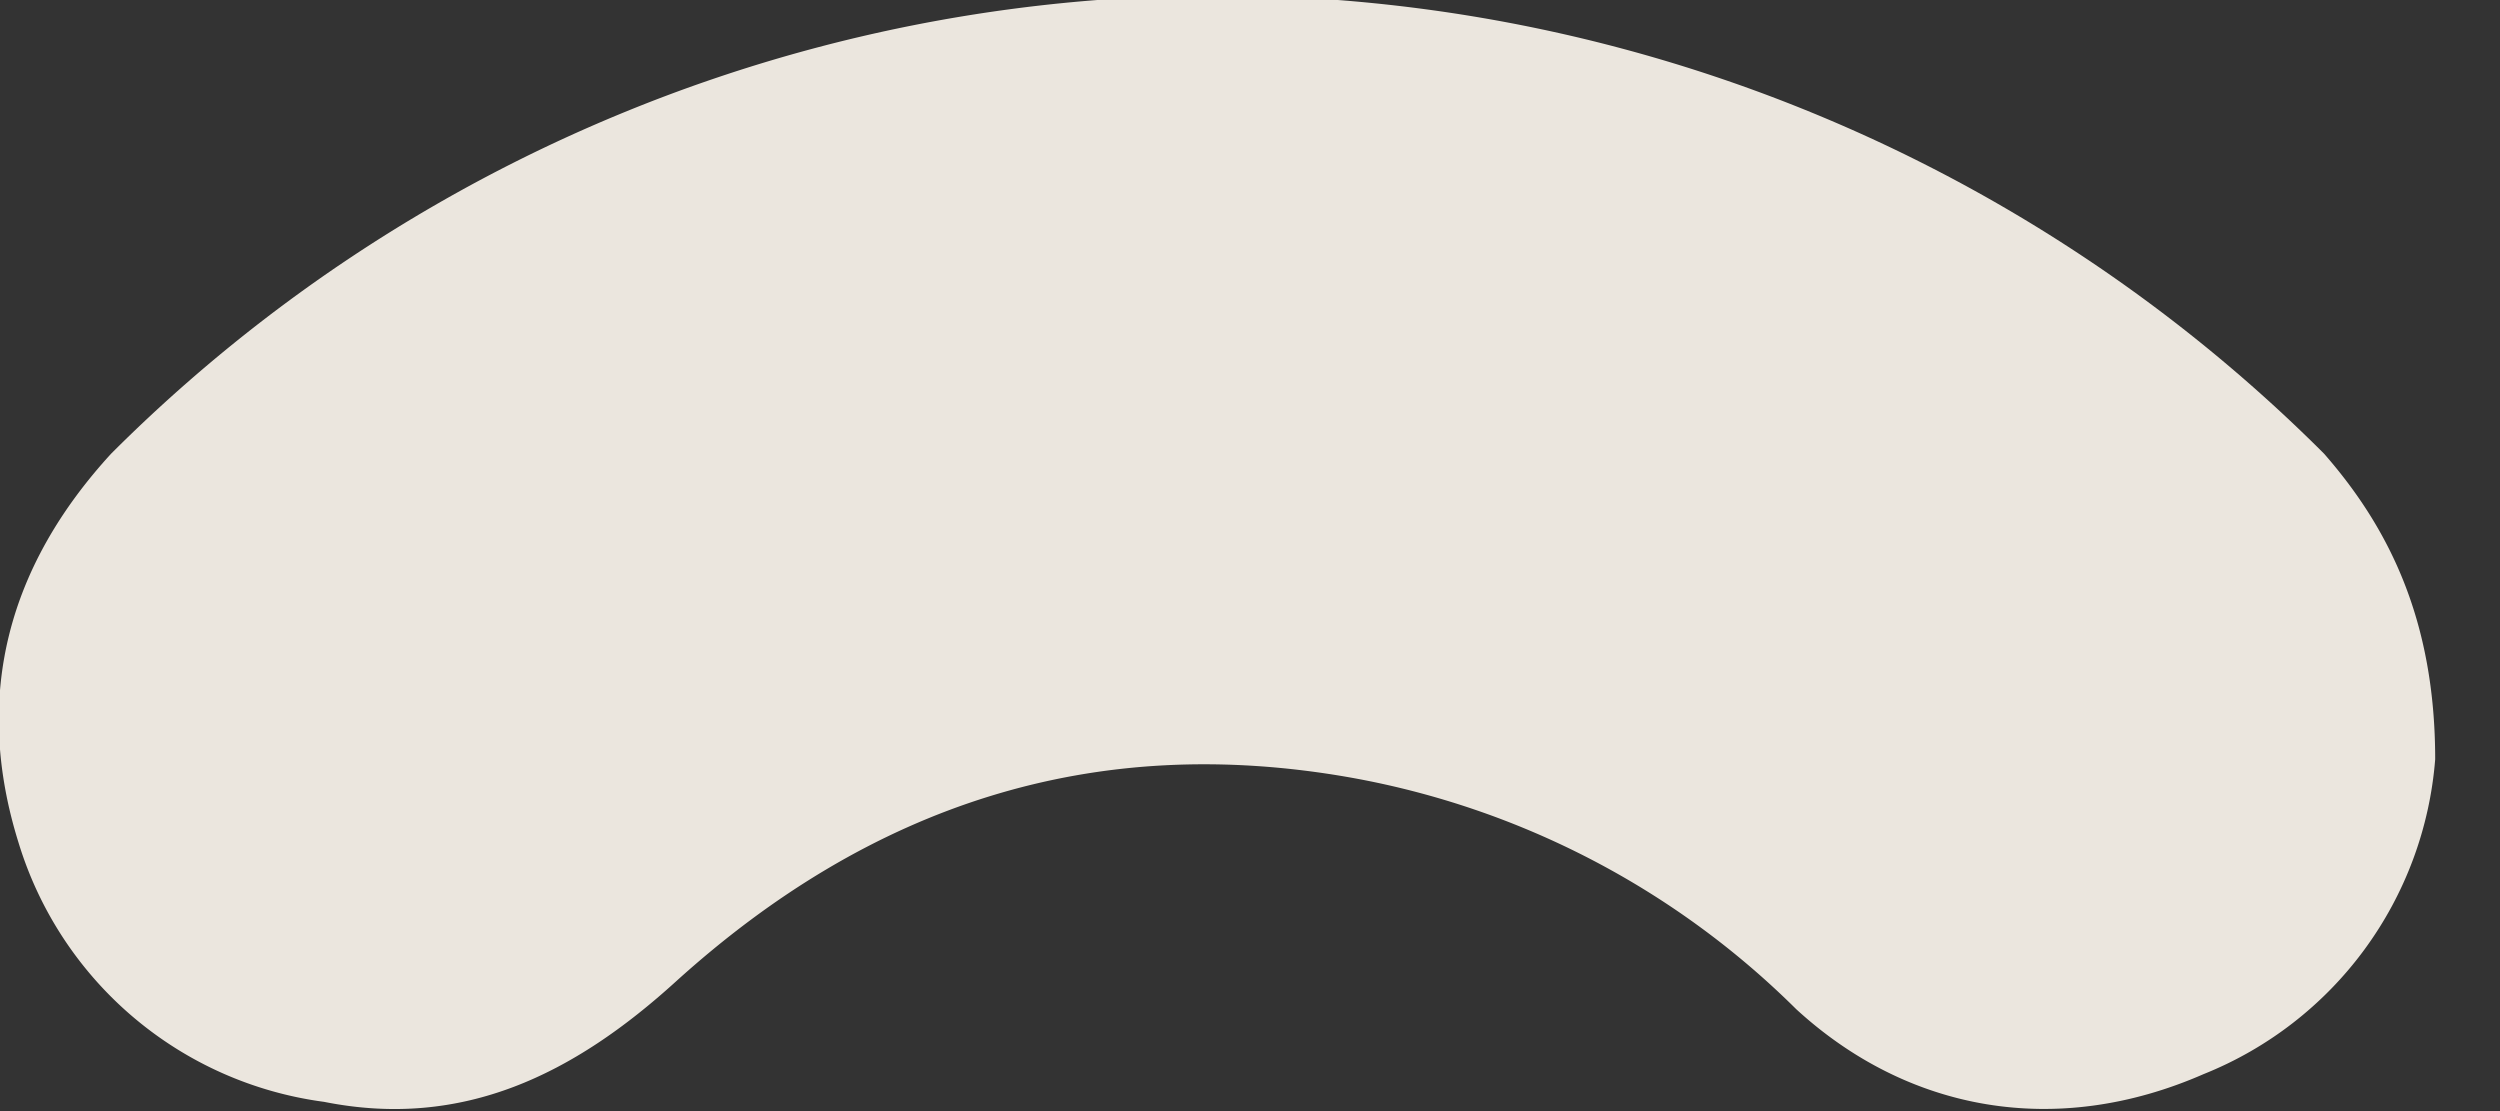 <svg width="27" height="12" fill="none" xmlns="http://www.w3.org/2000/svg"><rect width="100%" height="100%" fill="#333333" stroke="none"/><path opacity=".9" d="M26.3 8.2a4 4 0 0 1-2.5 3.4c-1.6.7-3.2.4-4.4-.7a9.1 9.1 0 0 0-4.8-2.5c-2.8-.5-5.2.3-7.3 2.2-1.1 1-2.3 1.6-3.8 1.3A4 4 0 0 1 .2 9.1c-.5-1.6-.1-3 1-4.2a16.9 16.9 0 0 1 23.9 0c.7.8 1.2 1.8 1.2 3.3Z" fill="#FFFAF1"/></svg>